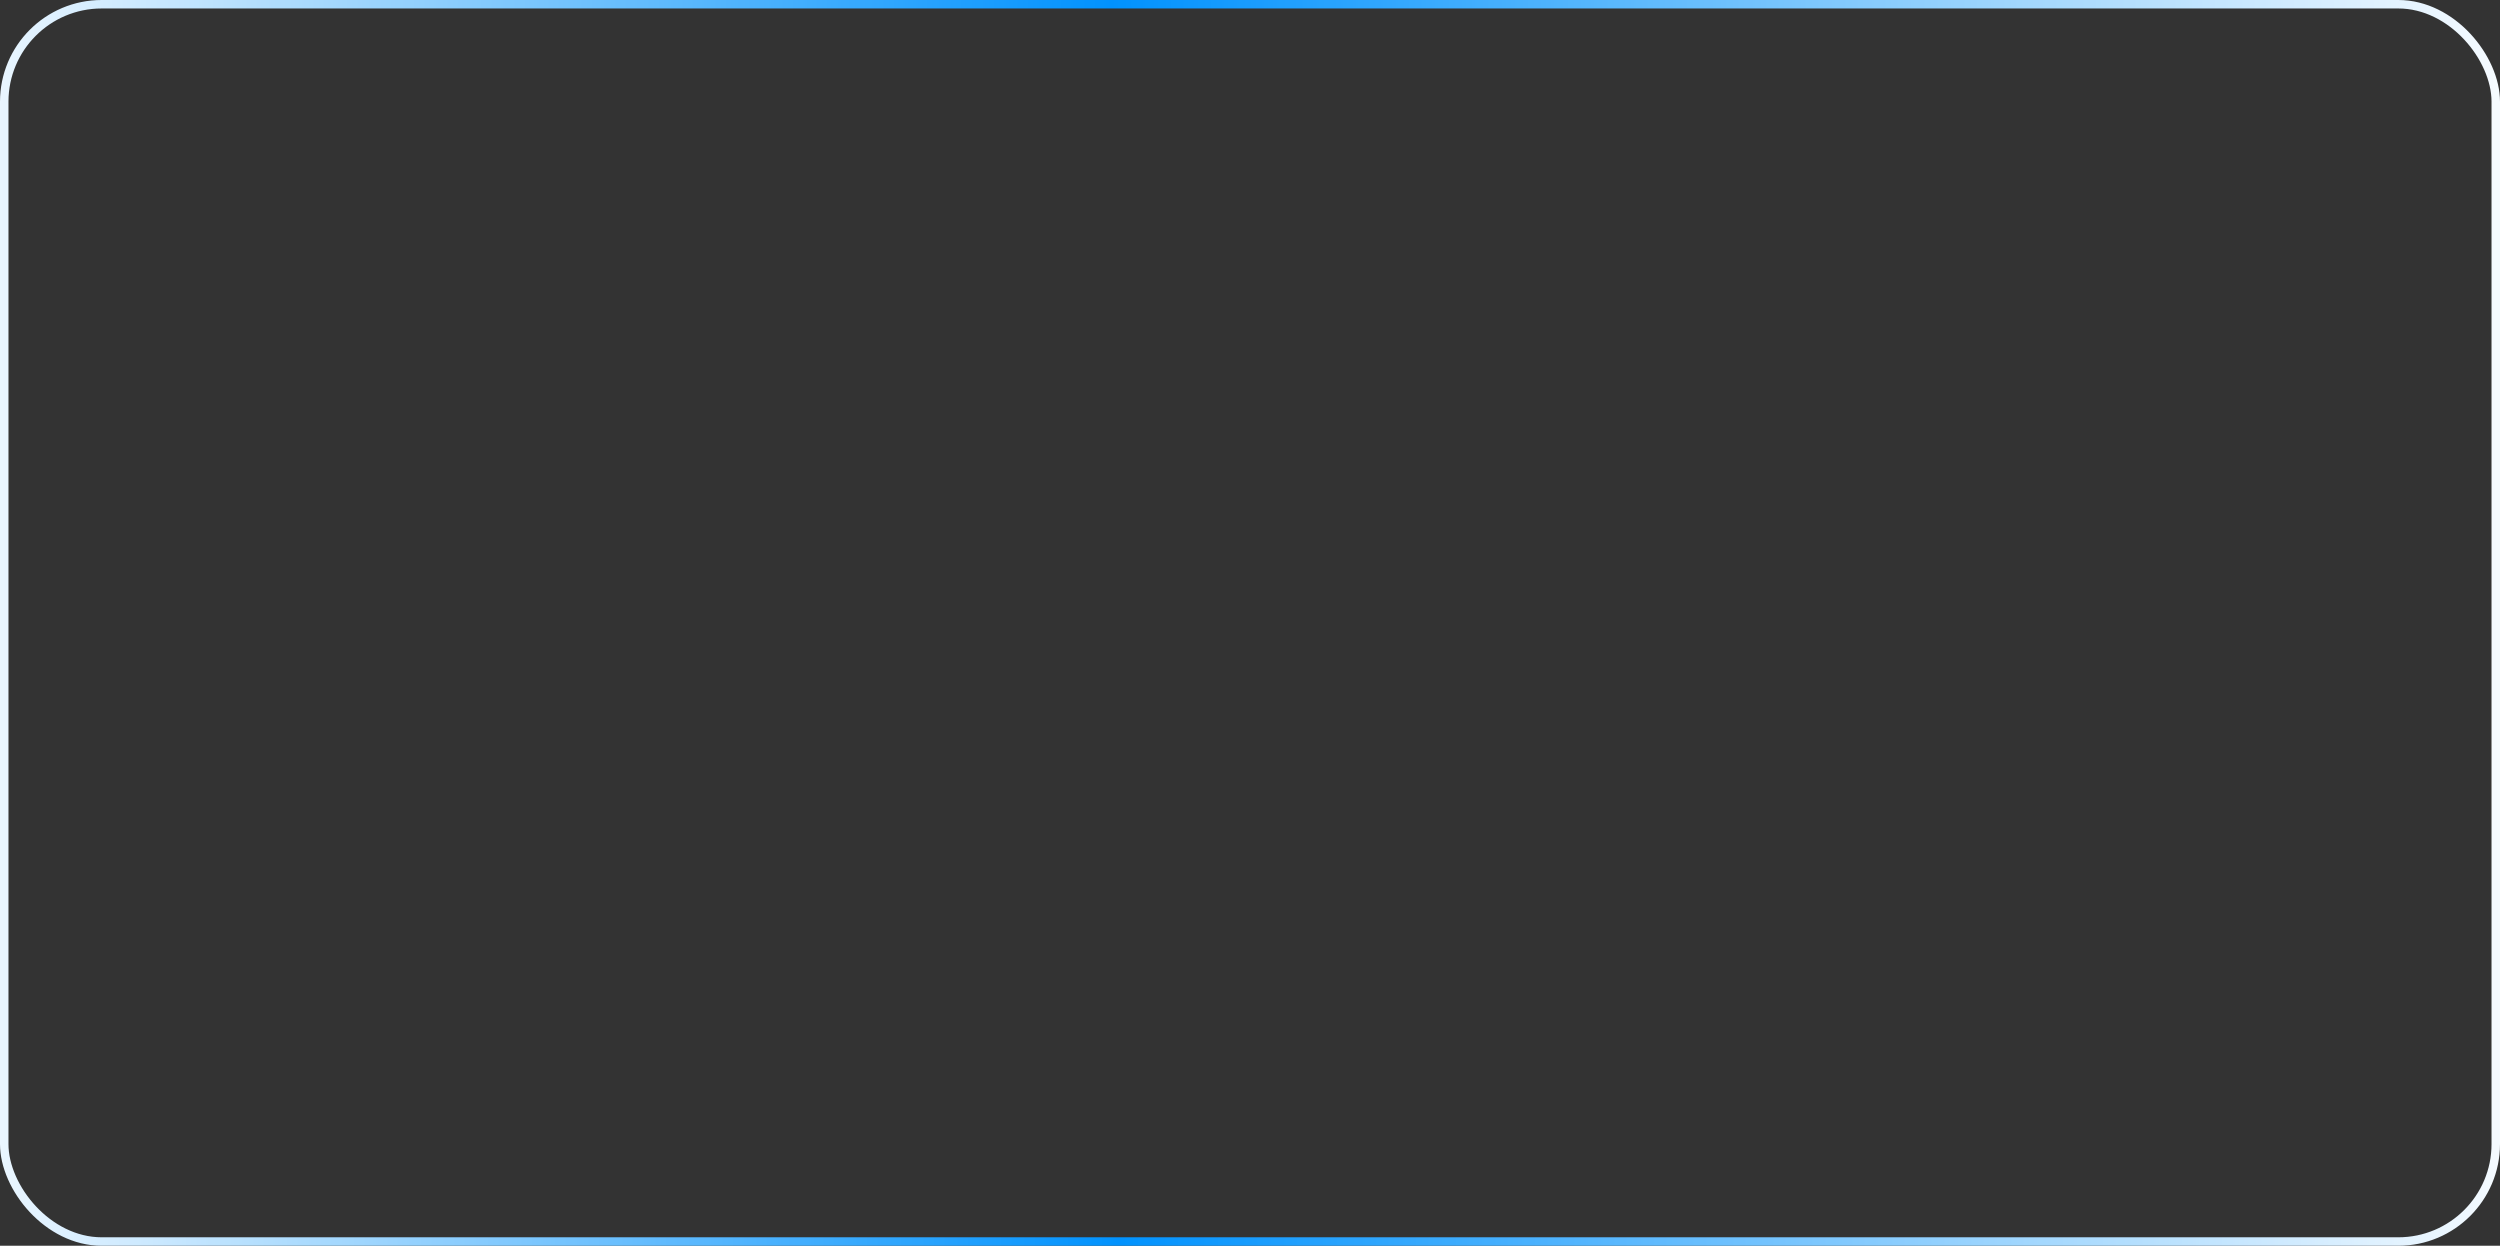 <?xml version="1.0" encoding="UTF-8"?> <svg xmlns="http://www.w3.org/2000/svg" width="295" height="147" viewBox="0 0 295 147" fill="none"><rect x="0" y="0" width="295" height="147" fill="#333333" stroke="none"/><rect data-figma-bg-blur-radius="19" x="0.5" y="0.5" width="294" height="146" rx="11.5" stroke="url(#paint0_linear_2007_251357)"></rect><defs><clipPath id="bgblur_0_2007_251357_clip_path" transform="translate(19 19)"><rect x="0.5" y="0.5" width="294" height="146" rx="11.5"></rect></clipPath><linearGradient id="paint0_linear_2007_251357" x1="-12.5" y1="-7.206" x2="301.094" y2="-8.953" gradientUnits="userSpaceOnUse"><stop stop-color="white"></stop><stop offset="0.458" stop-color="#0192FD"></stop><stop offset="1" stop-color="white"></stop></linearGradient></defs></svg> 